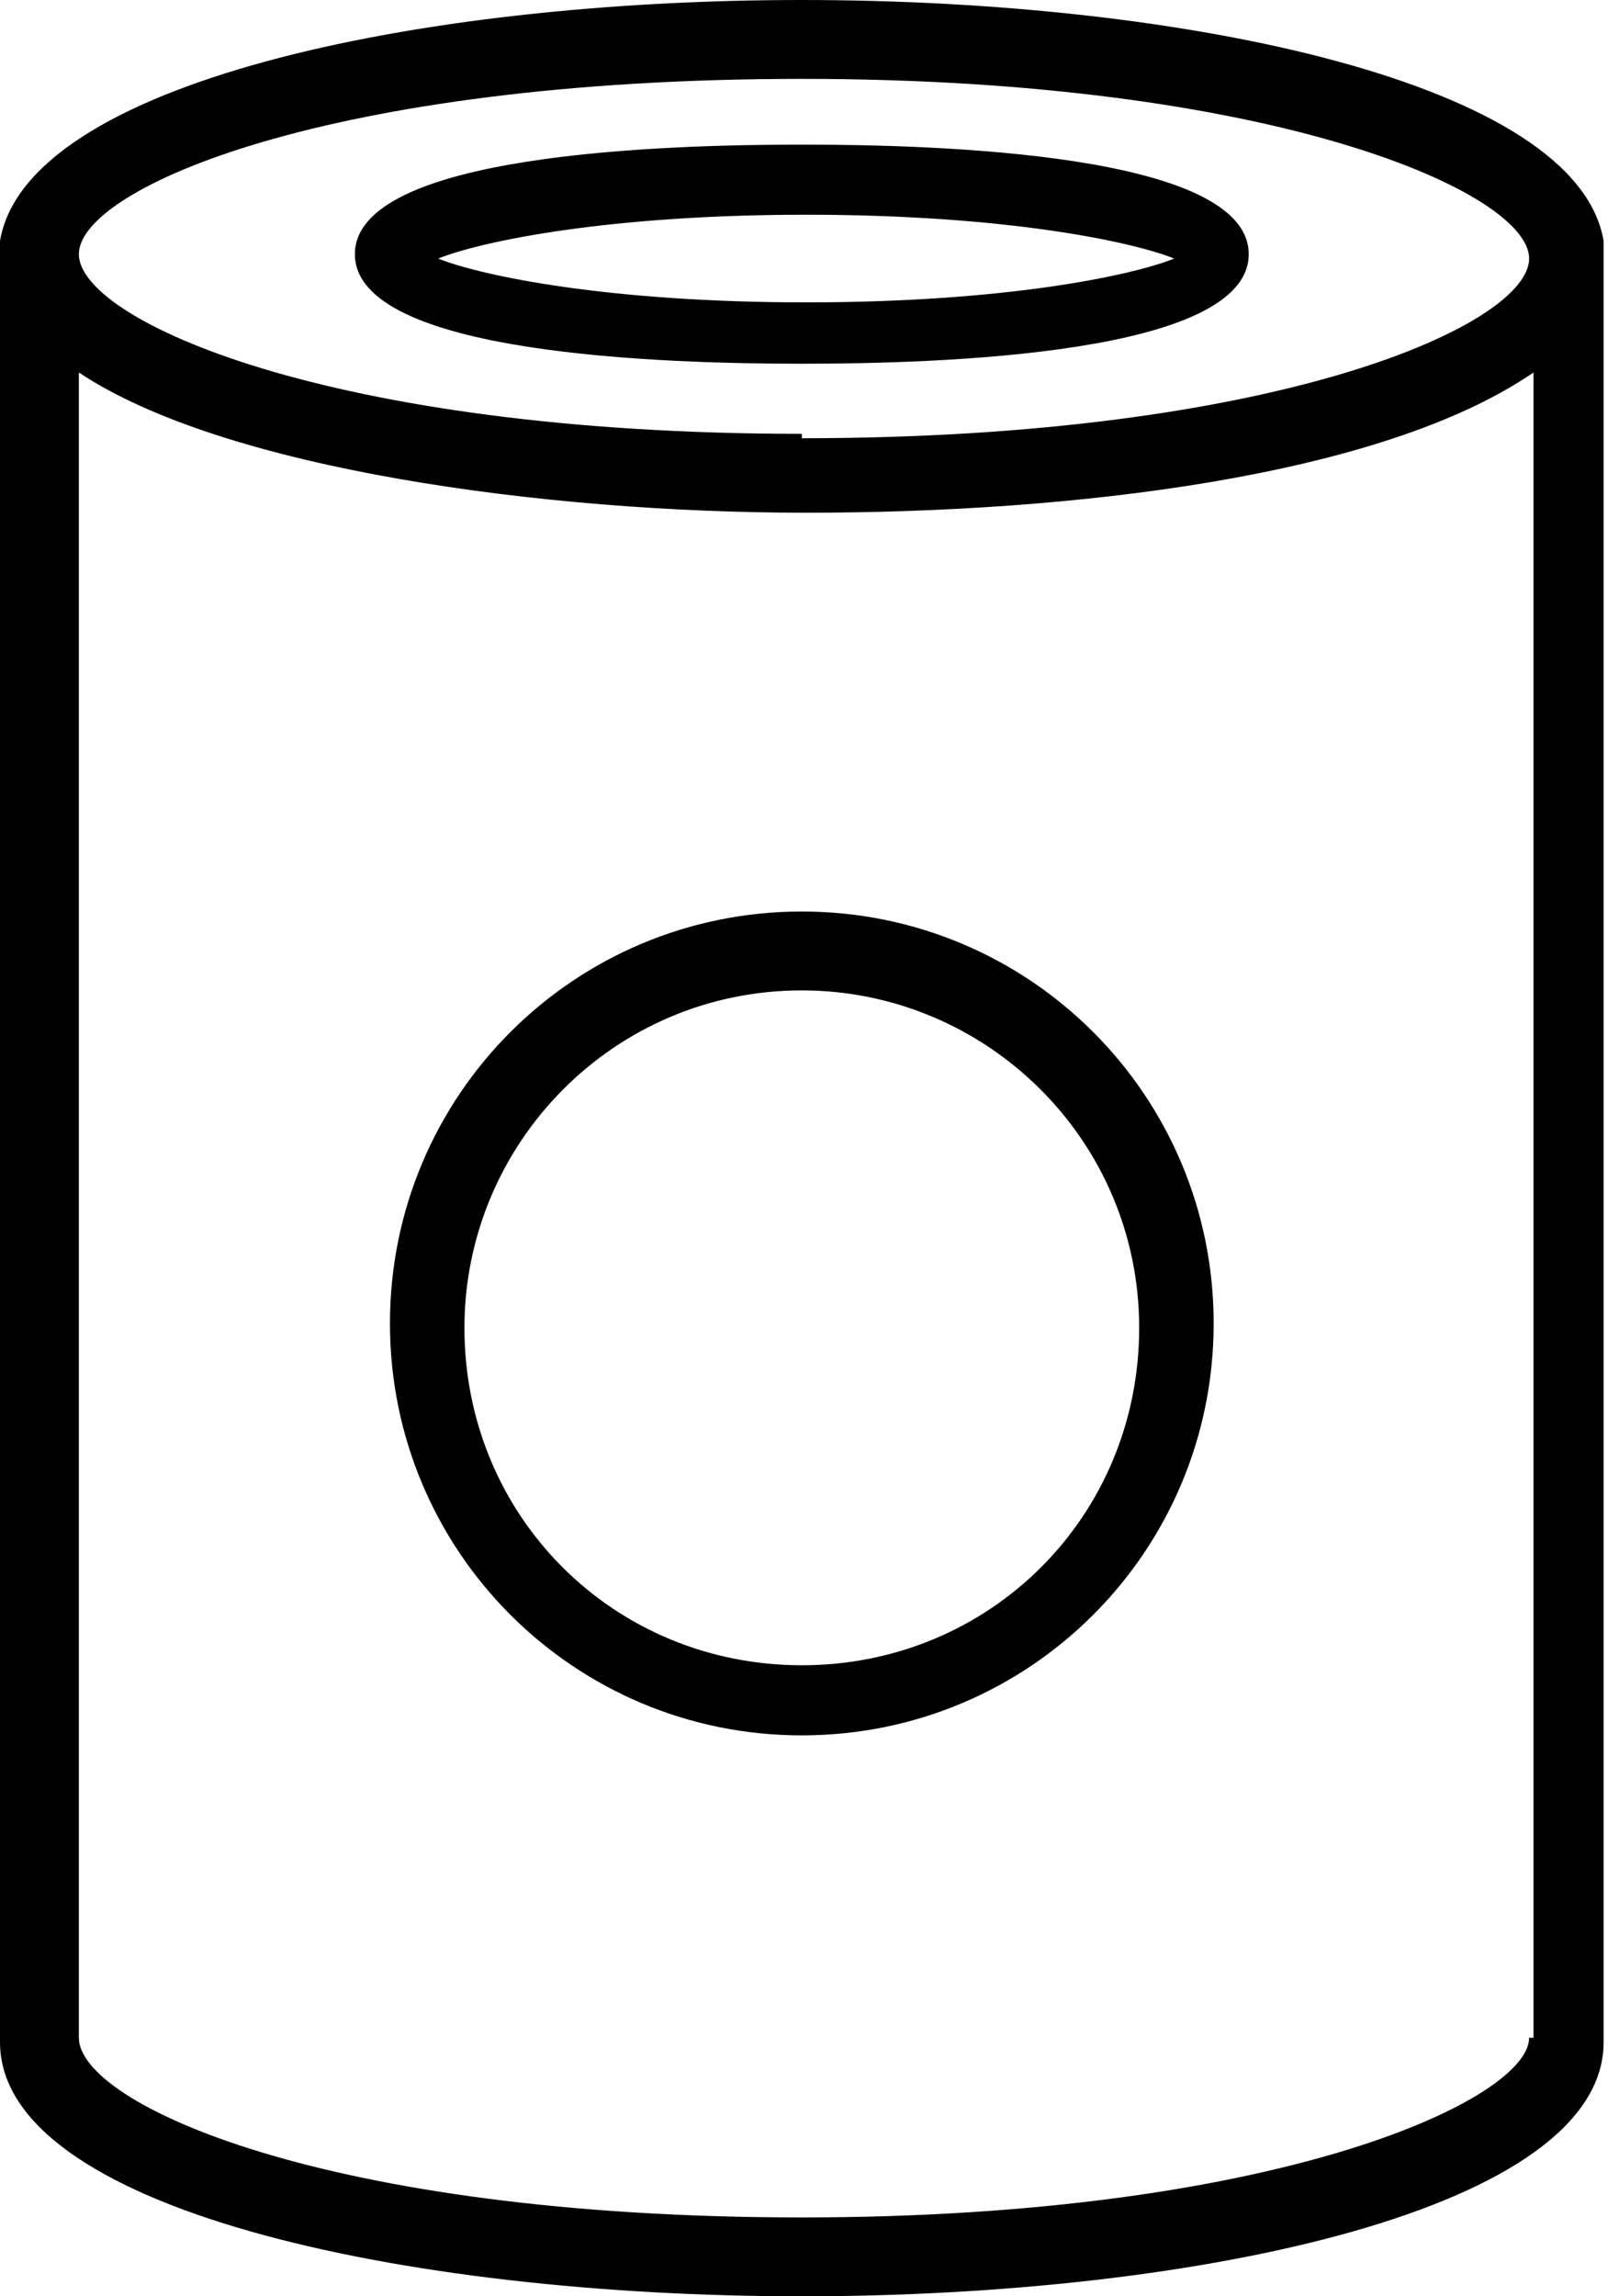 <?xml version="1.0" encoding="UTF-8"?>
<svg id="Capa_1" xmlns="http://www.w3.org/2000/svg" xmlns:xlink="http://www.w3.org/1999/xlink" version="1.1" viewBox="0 0 36.7 52.4">
  <!-- Generator: Adobe Illustrator 30.0.0, SVG Export Plug-In . SVG Version: 2.1.1 Build 123)  -->
  <defs>
    <style>
      .st0 {
        fill: none;
      }

      .st1 {
        clip-path: url(#clippath);
      }
    </style>
    <clipPath id="clippath">
      <rect class="st0" width="36.7" height="52.4"/>
    </clipPath>
  </defs>
  <g id="Grupo_292">
    <g class="st1">
      <g id="Grupo_291">
        <path id="Trazado_4834" d="M36.6,5.5c-.6-3.6-9.5-5.5-18.3-5.5S.6,1.9,0,5.5h0v41.1c0,3.8,9.2,5.8,18.3,5.8s18.3-2,18.3-5.8V5.5h0ZM34.9,46.5c0,1.4-5.7,4.1-16.6,4.1S1.8,48,1.8,46.5V8.5c3.3,2.2,10.6,3.2,16.6,3.2s13.1-.8,16.6-3.2v38ZM18.3,9.9C7.5,9.9,1.8,7.3,1.8,5.8S7.5,1.8,18.3,1.8s16.6,2.6,16.6,4.1-5.7,4.1-16.6,4.1M18.3,8.3c-3.1,0-10.2-.2-10.2-2.5s7.1-2.5,10.2-2.5,10.2.2,10.2,2.5-7.1,2.5-10.2,2.5M10,5.9c1,.4,3.9,1,8.4,1s7.4-.6,8.4-1c-1-.4-3.9-1-8.4-1s-7.4.6-8.4,1"/>
        <path id="Trazado_4835" d="M8.9,30.2c0,5.2,4.2,9.4,9.4,9.4s9.4-4.2,9.4-9.4-4.2-9.4-9.4-9.4h0c-5.2,0-9.4,4.2-9.4,9.4M18.3,22.6c4.2,0,7.7,3.4,7.7,7.7s-3.4,7.7-7.7,7.7-7.7-3.4-7.7-7.7c0-4.2,3.4-7.7,7.7-7.7"/>
      </g>
    </g>
  </g>
</svg>